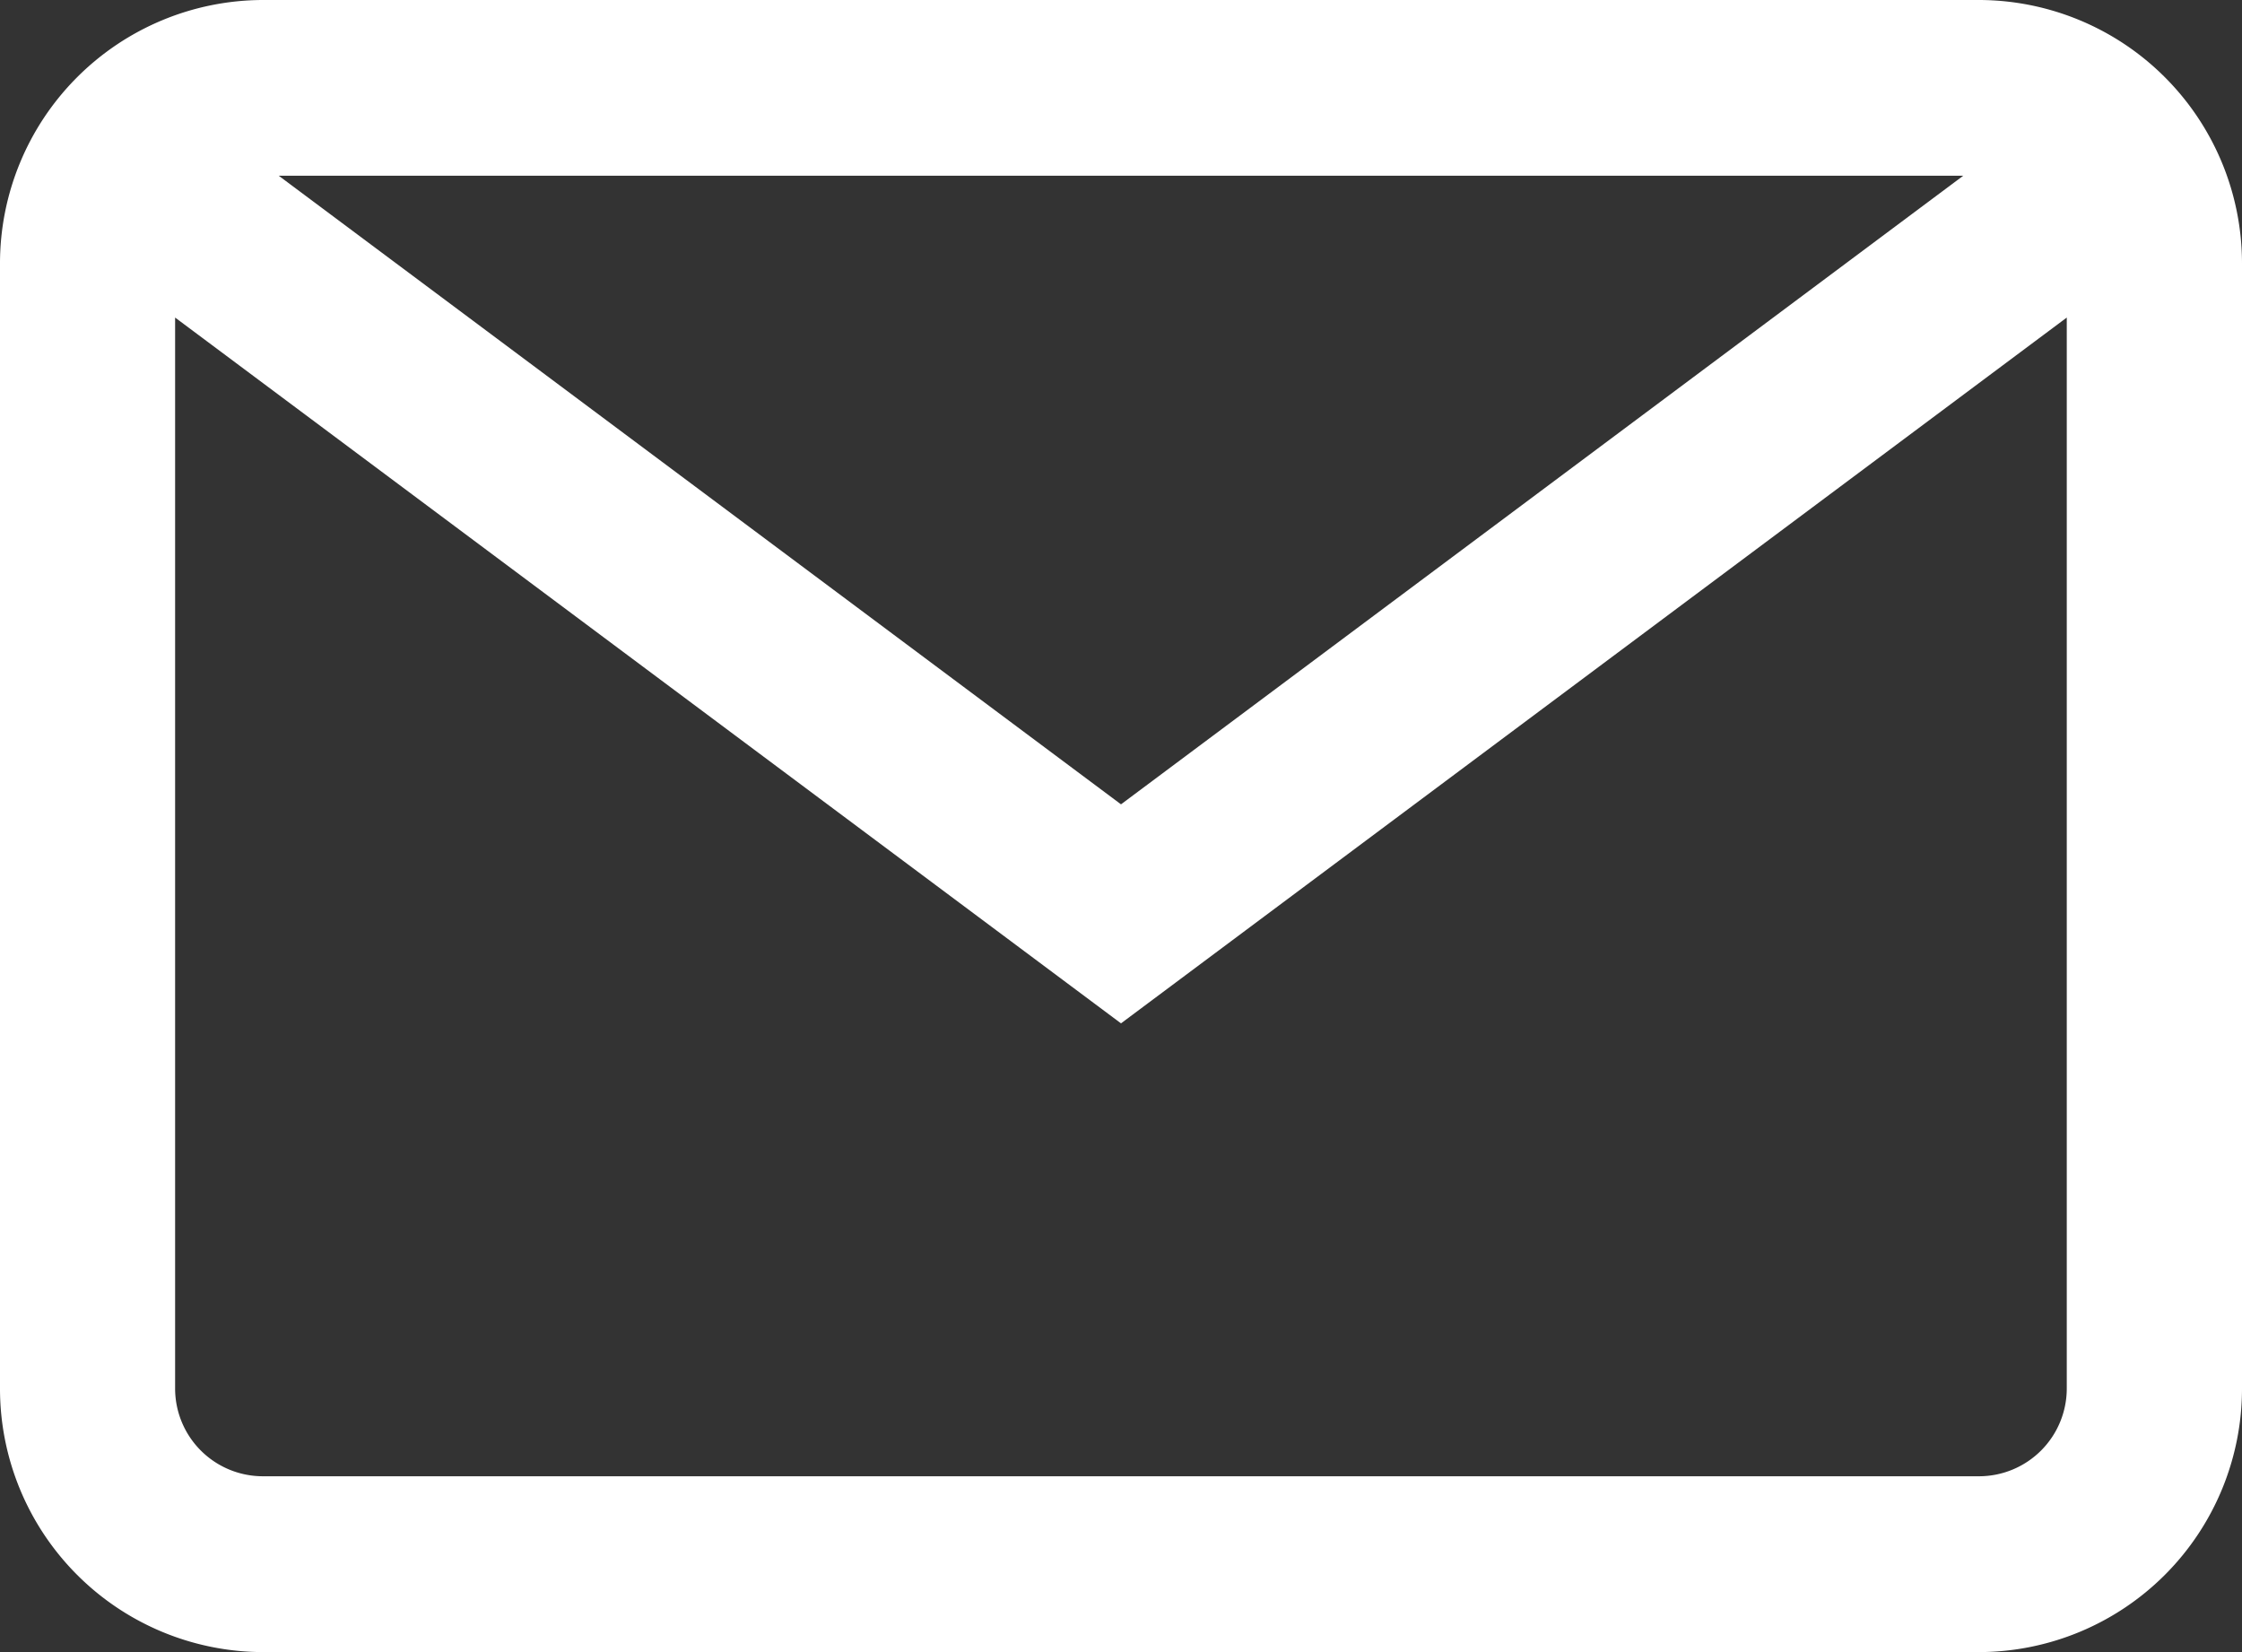 <svg width="19" height="14" id="email" xmlns="http://www.w3.org/2000/svg" viewBox="0 0 19 14"><rect x="0" y="0" width="19" height="14" fill="#333333" stroke="none"/><defs><style>.cls-1{fill:#fff;fill-rule:evenodd;}</style></defs><title>email</title><path class="cls-1" d="M16.773,14H2.227A2.233,2.233,0,0,1,0,11.766V2.234A2.233,2.233,0,0,1,2.227,0H16.773A2.233,2.233,0,0,1,19,2.234v9.532A2.233,2.233,0,0,1,16.773,14ZM2.227,12.51H16.773a.744.744,0,0,0,.742-.745V2.691L9.5,8.672,1.484,2.691v9.075A.744.744,0,0,0,2.227,12.51ZM16.638,1.489H2.362L9.5,6.816Z" transform="translate(0 0)"/></svg>